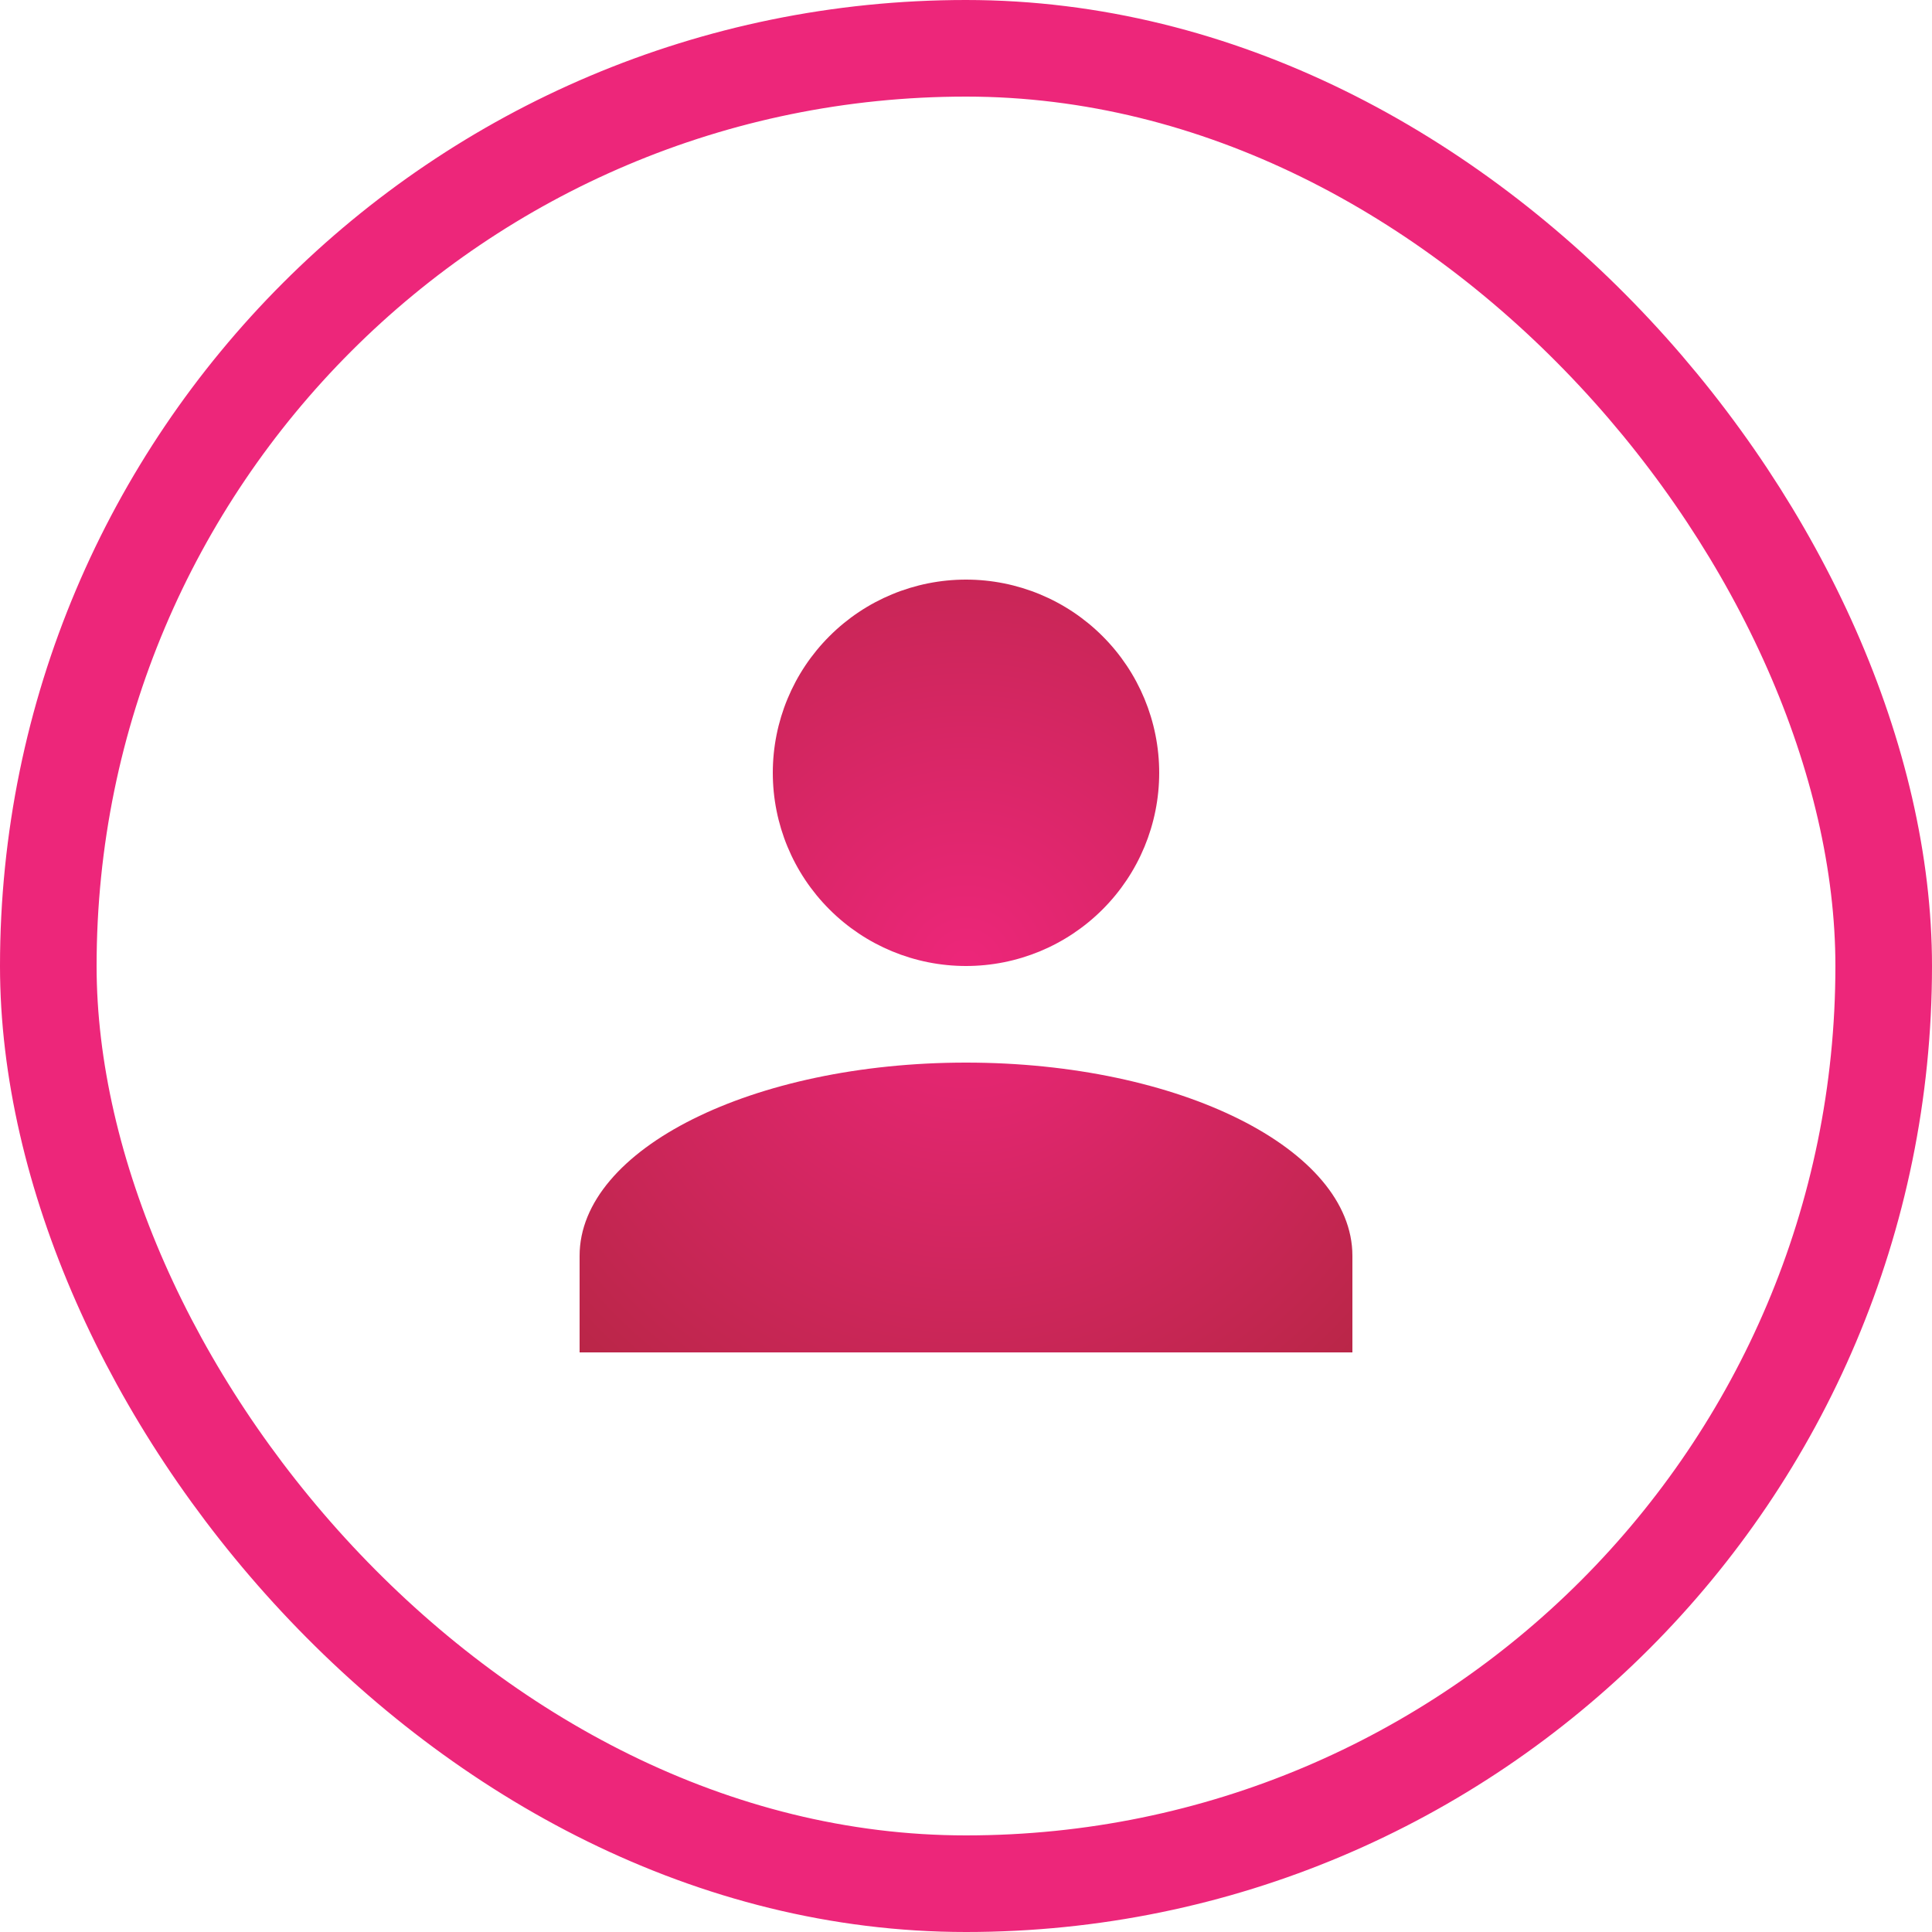 <?xml version="1.0" encoding="UTF-8"?> <svg xmlns="http://www.w3.org/2000/svg" width="40" height="40" viewBox="0 0 40 40" fill="none"><rect x="1" y="1" width="38" height="38" rx="19" stroke="#ED267A" stroke-width="2"></rect><path d="M20 12C21.061 12 22.078 12.421 22.828 13.172C23.579 13.922 24 14.939 24 16C24 17.061 23.579 18.078 22.828 18.828C22.078 19.579 21.061 20 20 20C18.939 20 17.922 19.579 17.172 18.828C16.421 18.078 16 17.061 16 16C16 14.939 16.421 13.922 17.172 13.172C17.922 12.421 18.939 12 20 12ZM20 22C24.42 22 28 23.79 28 26V28H12V26C12 23.79 15.58 22 20 22Z" fill="url(#paint0_radial_485_19)"></path><defs><radialGradient id="paint0_radial_485_19" cx="0" cy="0" r="1" gradientUnits="userSpaceOnUse" gradientTransform="translate(20 20) rotate(45) scale(11.314)"><stop stop-color="#ED267A"></stop><stop offset="1" stop-color="#BA2648"></stop></radialGradient></defs></svg> 